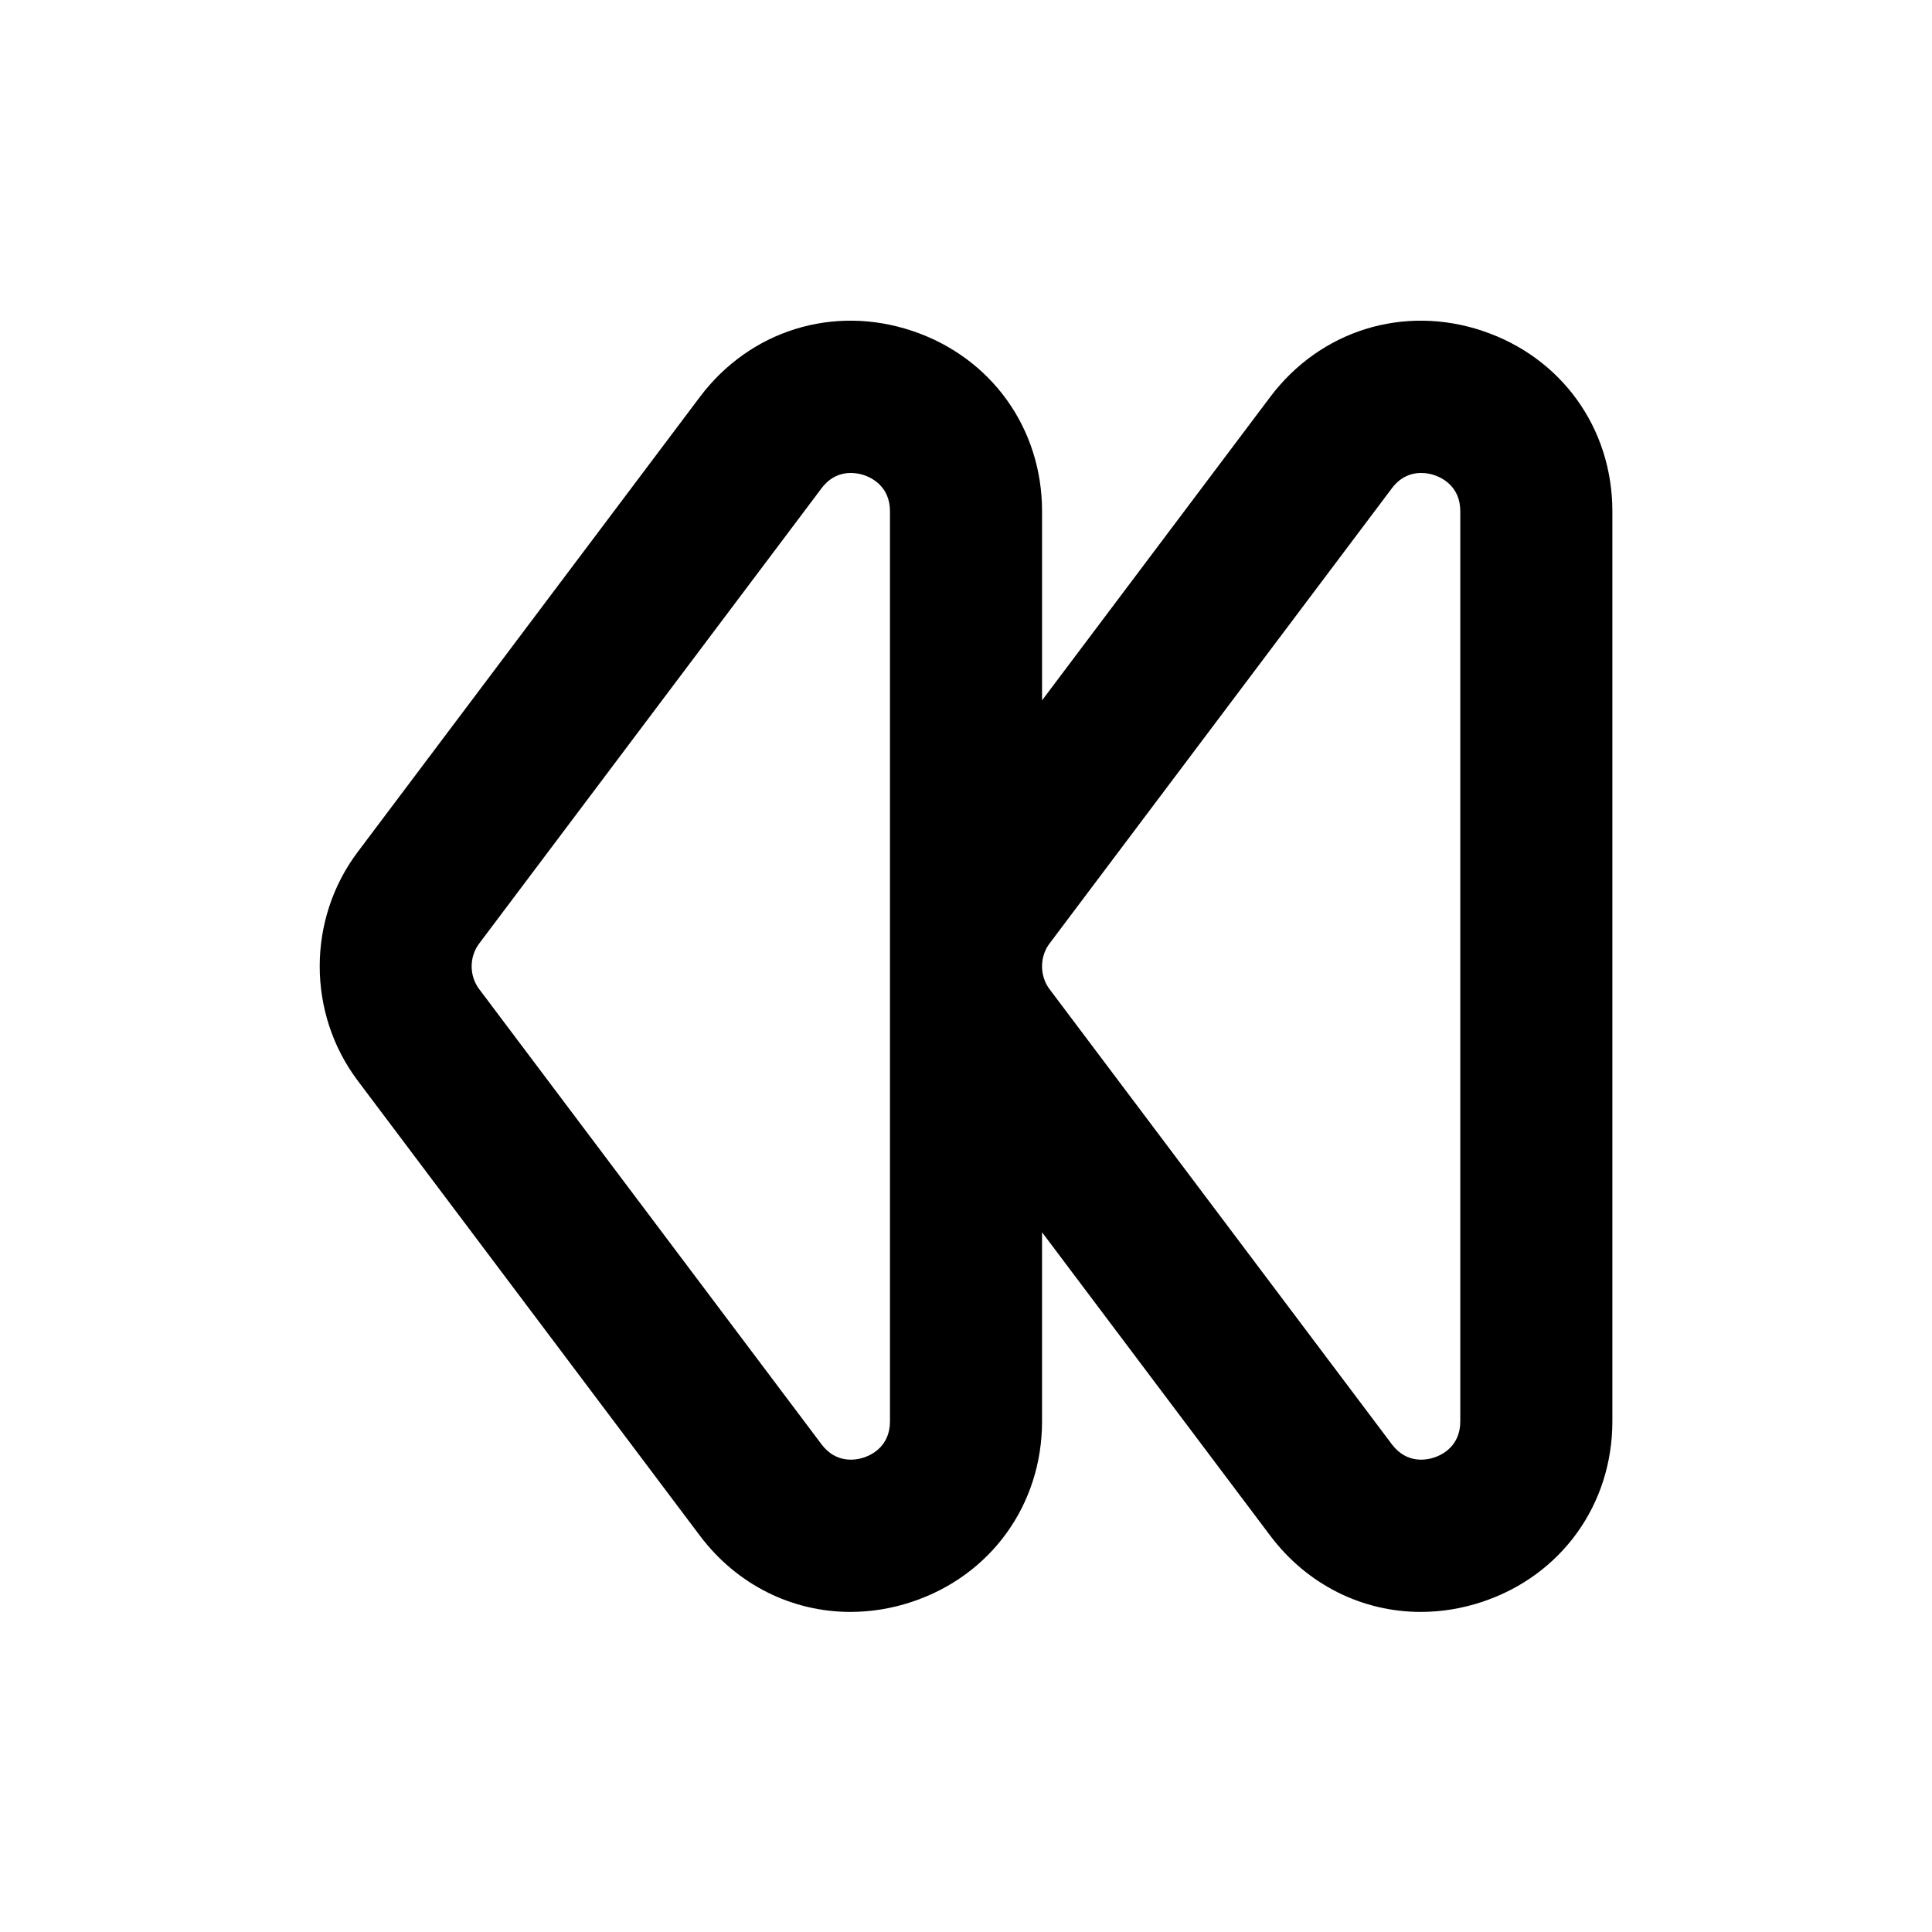 <?xml version="1.0" encoding="UTF-8"?>
<!-- Uploaded to: ICON Repo, www.iconrepo.com, Generator: ICON Repo Mixer Tools -->
<svg fill="#000000" width="800px" height="800px" version="1.1" viewBox="144 144 512 512" xmlns="http://www.w3.org/2000/svg">
 <path d="m536.87 231.68c-20.922-6.996-42.988-0.109-56.246 17.508l-60.469 80.414v-50.125c0-22.047-13.516-40.812-34.43-47.797-20.906-6.996-42.988-0.109-56.246 17.508l-90.688 120.6c-13.418 17.836-13.418 42.742 0 60.582h-0.004l90.691 120.6c9.812 13.047 24.461 20.203 39.898 20.203 5.41 0 10.922-0.875 16.355-2.691 20.902-6.988 34.422-25.75 34.422-47.801v-50.117l60.473 80.406c9.812 13.047 24.461 20.203 39.898 20.203 5.41 0 10.918-0.875 16.348-2.691 20.906-6.988 34.422-25.75 34.422-47.801v-241.2c0-22.051-13.516-40.809-34.426-47.797zm-157.02 289c0 6.559-4.82 8.879-6.891 9.566-2.062 0.695-7.32 1.738-11.262-3.508l-90.691-120.59h-0.004c-2.68-3.57-2.68-8.555 0.004-12.125l90.691-120.6c2.438-3.25 5.387-4.086 7.766-4.086 1.461 0 2.707 0.312 3.496 0.578 2.066 0.691 6.891 3.012 6.891 9.57zm151.14 0c0 6.559-4.82 8.879-6.891 9.566-2.066 0.695-7.309 1.738-11.254-3.508l-90.699-120.59h-0.004c-1.309-1.742-1.961-3.828-1.988-5.918v-0.289c0.031-2.09 0.68-4.176 1.996-5.918l90.695-120.6c2.438-3.25 5.379-4.086 7.766-4.086 1.457 0 2.707 0.312 3.492 0.578 2.066 0.691 6.887 3.012 6.887 9.57z"/>
</svg>